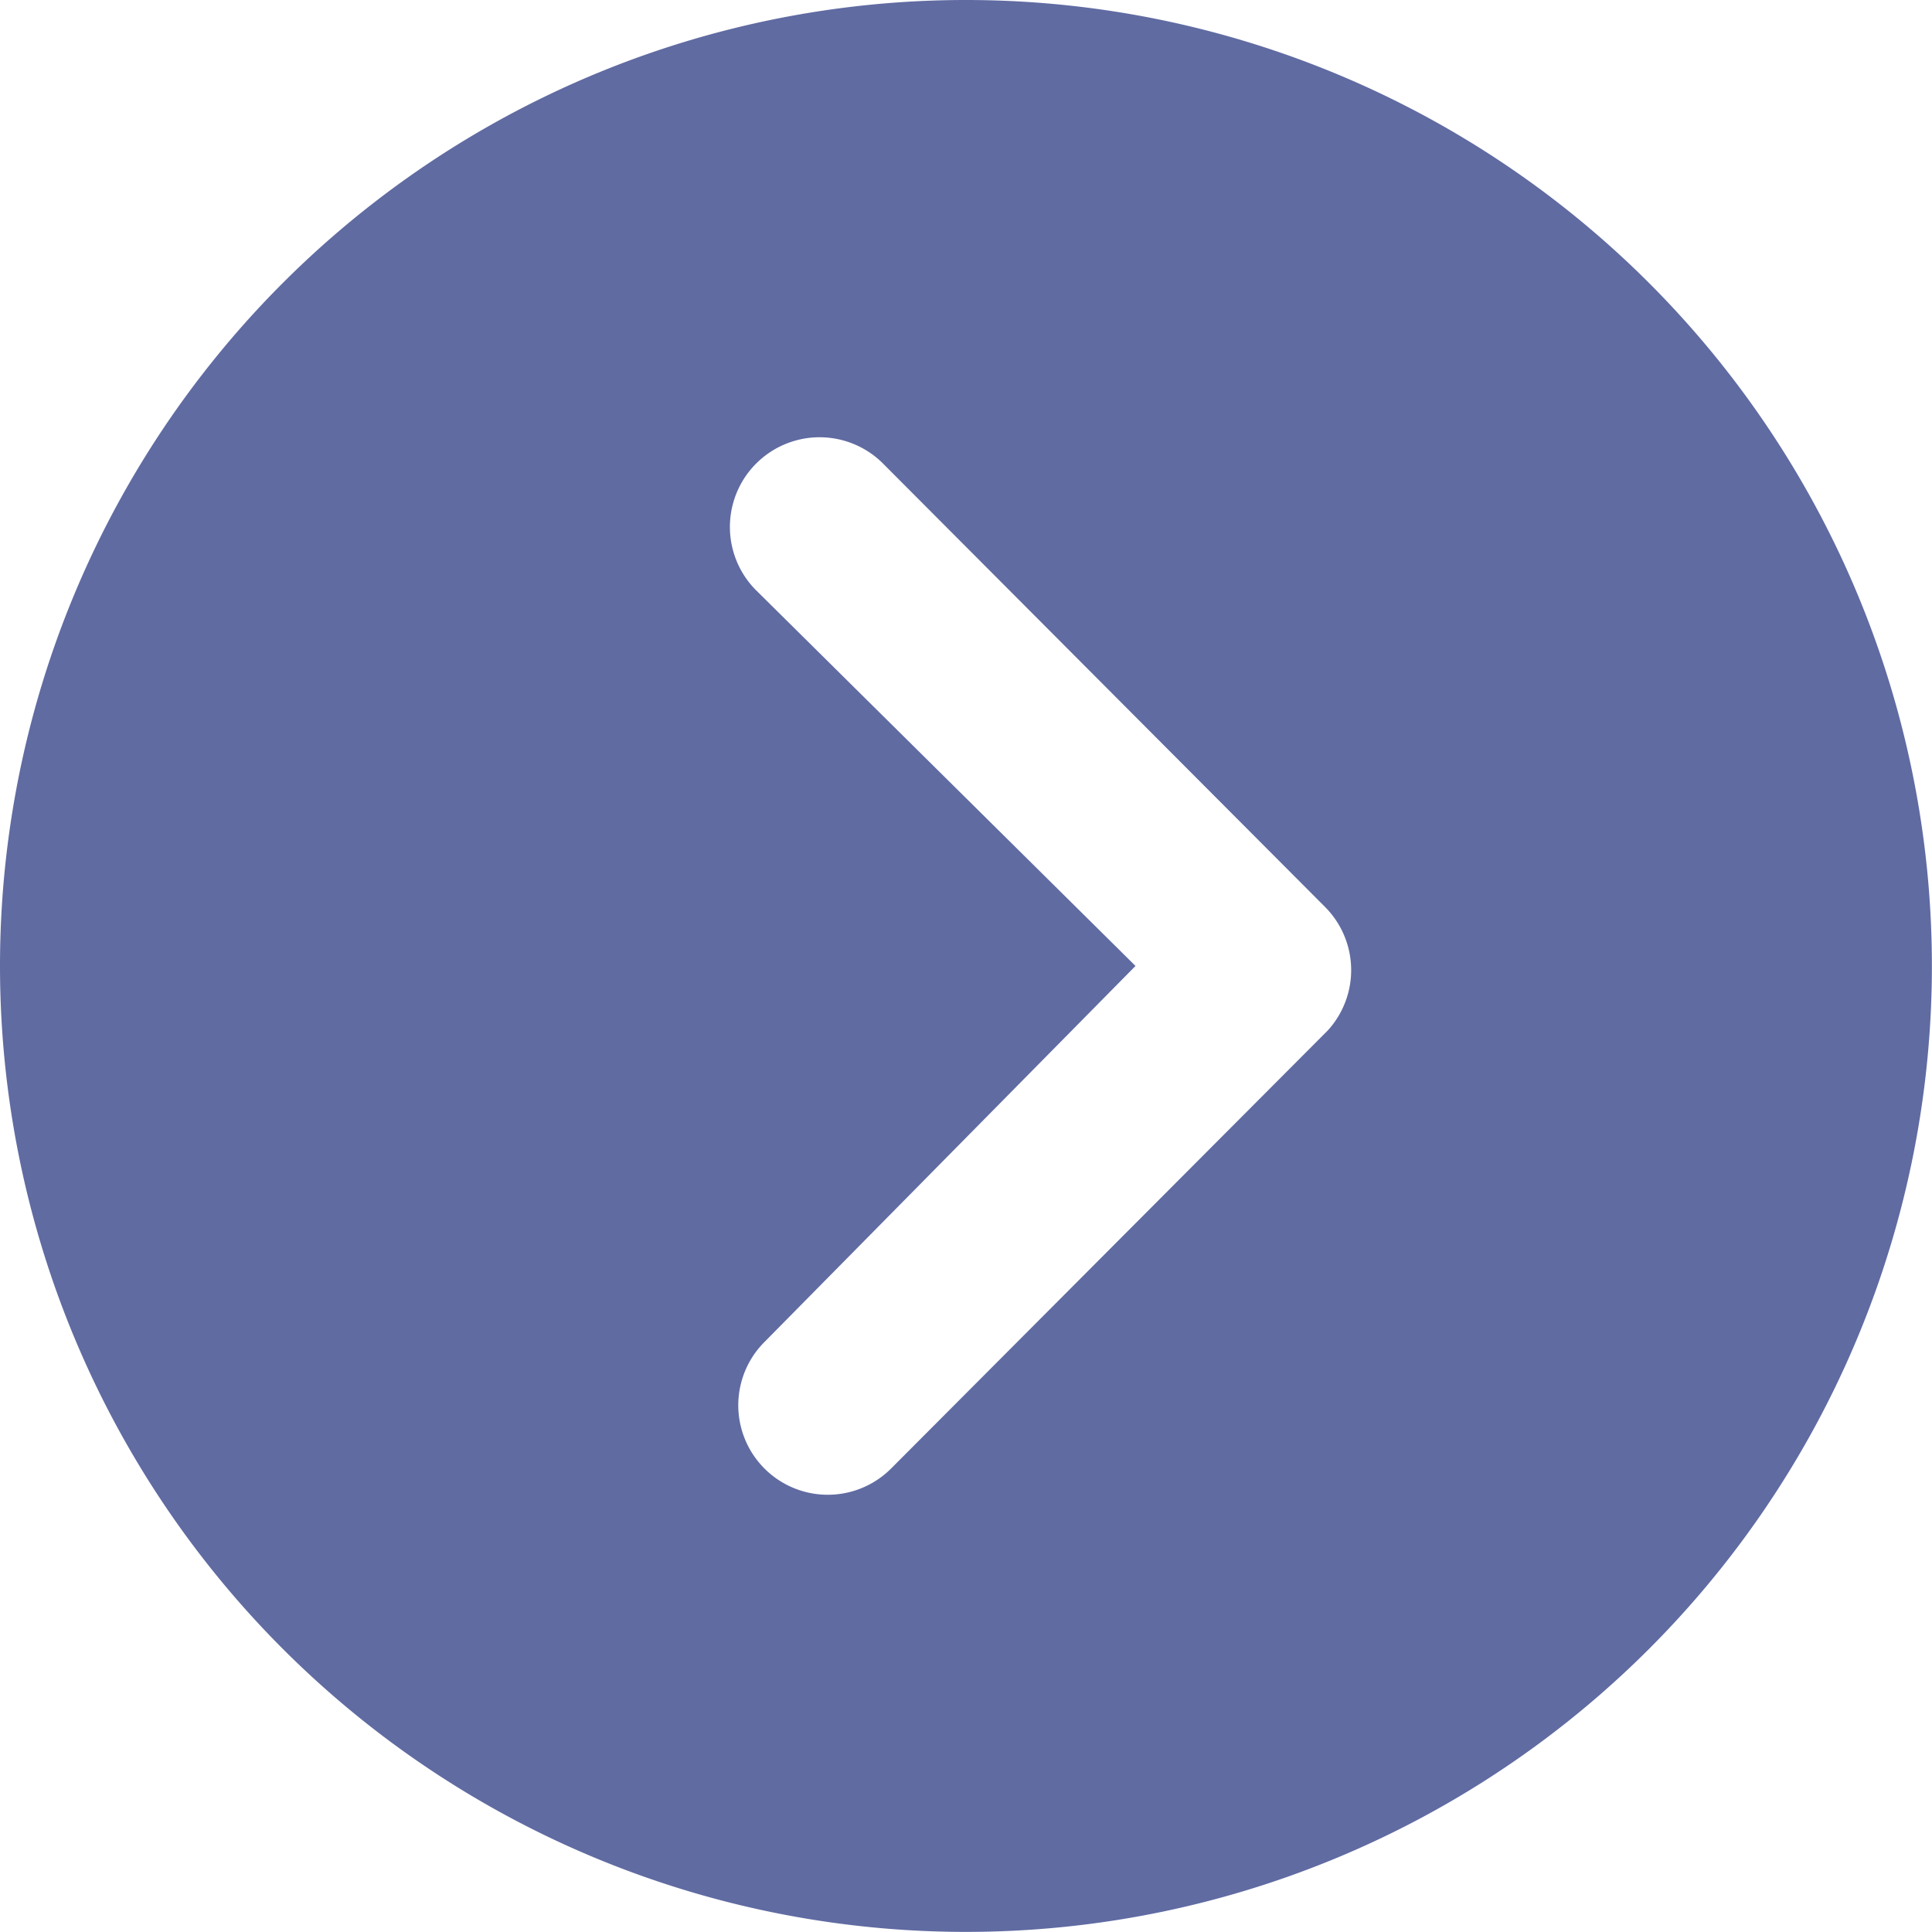 <svg xmlns="http://www.w3.org/2000/svg" width="19.667" height="19.667" viewBox="0 0 19.667 19.667">
  <path id="arrow_arthra" data-name="arrow arthra" d="M3.375,13.208a9.833,9.833,0,1,0,9.833-9.833A9.832,9.832,0,0,0,3.375,13.208Zm11.559,0L11.062,9.374a.913.913,0,0,1,1.291-1.291l4.51,4.524a.911.911,0,0,1,.028,1.258l-4.444,4.458a.911.911,0,1,1-1.291-1.286Z" transform="translate(-3.375 -3.375)" fill="#606ba2"/>
</svg>
